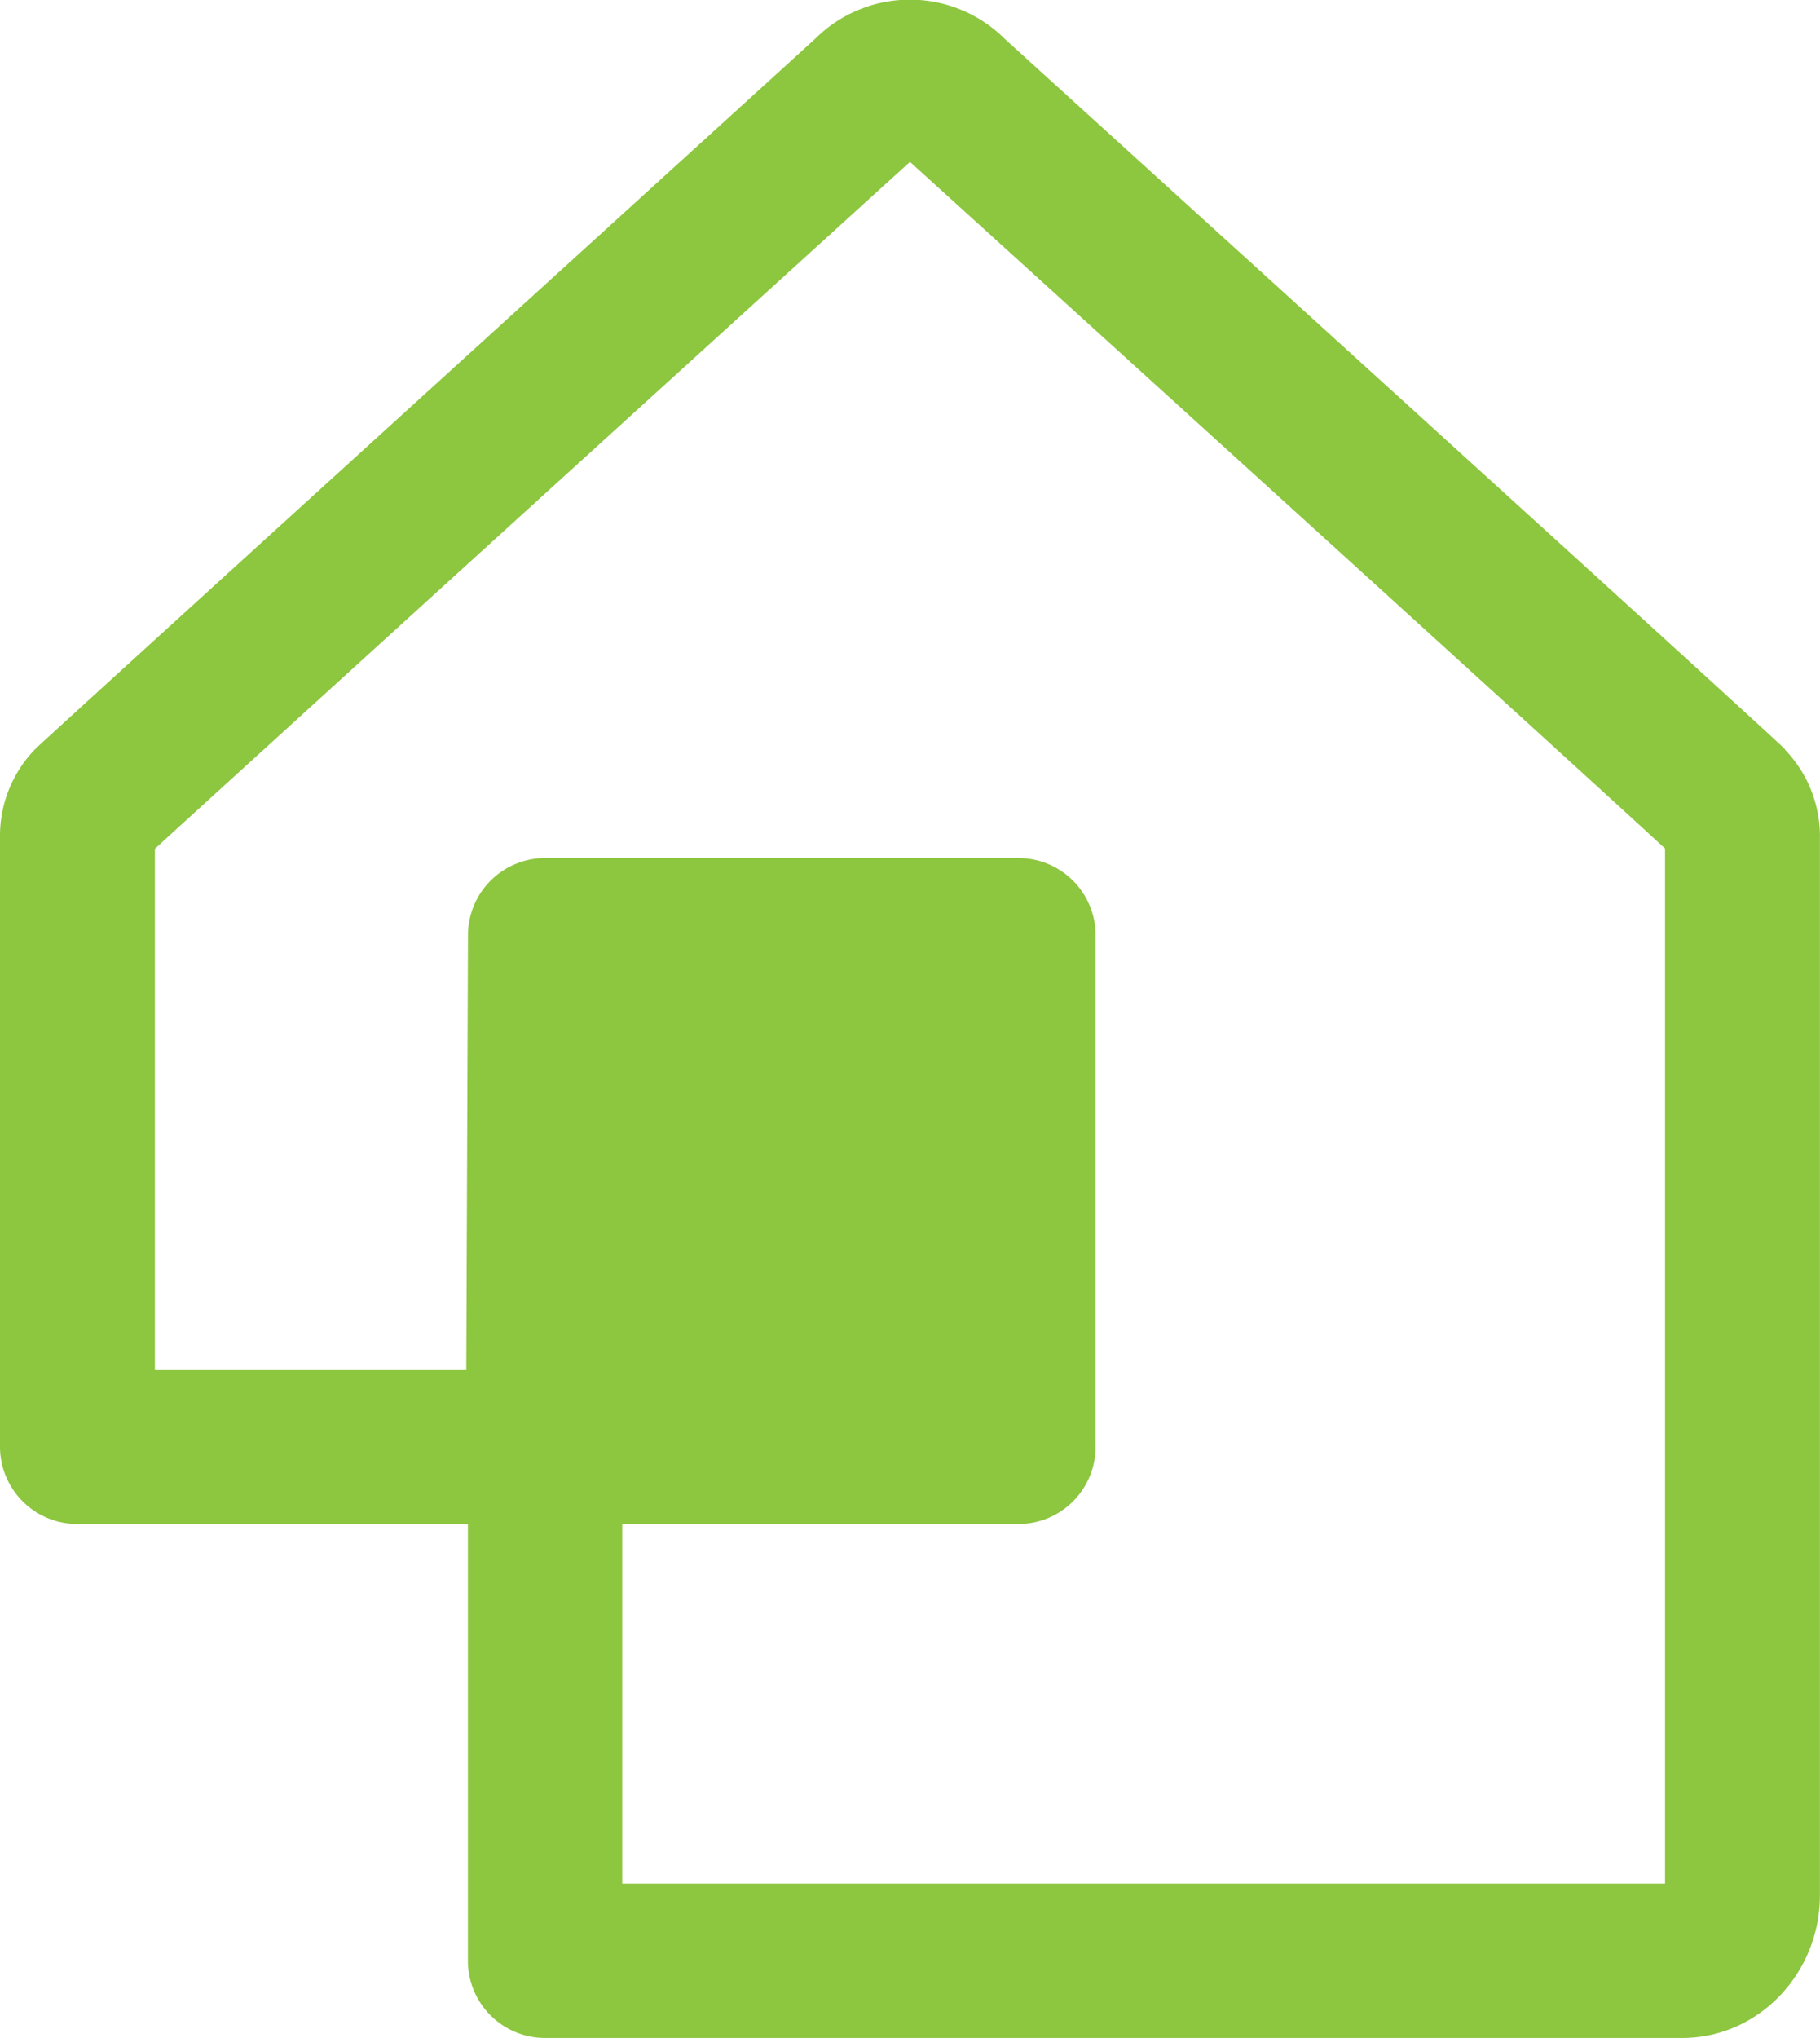 <svg xmlns="http://www.w3.org/2000/svg" viewBox="0 0 205.07 229.51"><defs><style>.cls-1{fill:#8dc63f;}</style></defs><g id="Camada_2" data-name="Camada 2"><g id="Layer_1" data-name="Layer 1"><path class="cls-1" d="M187.61,212.14H70.11V171.63h44.62a8.7,8.7,0,0,0,8.72-8.69V105.31a8.7,8.7,0,0,0-8.72-8.68H61.45a8.7,8.7,0,0,0-8.72,8.59l-.19,49H17.45V95.59C26.27,87.53,75,43.23,102.53,18.23c31.57,28.63,77.16,70,85.08,77.33ZM201.12,84.37c-1.63-1.67-61.89-56.35-87.92-80a15.13,15.13,0,0,0-21.35,0C71.29,23.1,5,83.32,4,84.33A14,14,0,0,0,0,94.2v68.74a8.71,8.71,0,0,0,8.72,8.69h44v49.2a8.7,8.7,0,0,0,8.72,8.68H189.55c8.55,0,15.51-7.22,15.51-16.09v-119a14.06,14.06,0,0,0-3.94-10"></path></g></g></svg>